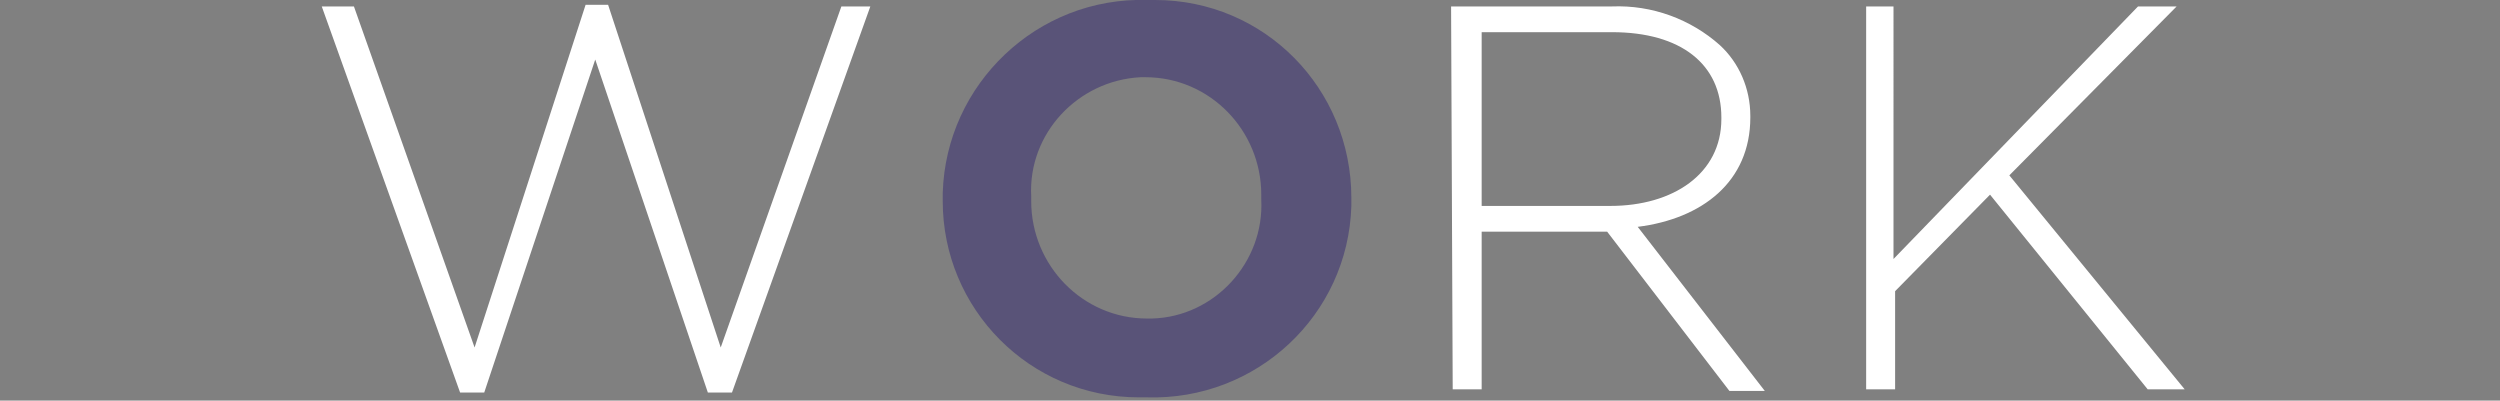 <?xml version="1.0" encoding="utf-8"?>
<!-- Generator: Adobe Illustrator 23.0.1, SVG Export Plug-In . SVG Version: 6.00 Build 0)  -->
<svg version="1.1" id="Layer_1" xmlns="http://www.w3.org/2000/svg" xmlns:xlink="http://www.w3.org/1999/xlink" x="0px" y="0px"
	 viewBox="0 0 155.4 24.9" style="enable-background:new 0 0 155.4 24.9;" xml:space="preserve">
<rect x="0" y="0" width="155.4" height="24.9" fill="#808080" stroke="none"/>
<style type="text/css">
	.st0{display:none;}
	.st1{display:inline;}
	.st2{fill:#FFFFFF;}
	.st3{fill:#496D22;}
	.st4{fill:#E43D30;}
	.st5{fill:#8A8381;}
	.st6{fill:#6C3B5D;}
	.st7{fill:#894B52;}
	.st8{fill:#595378;}
</style>
<title>Asset 1</title>
<g class="st0">
	<g id="Layer_1-2" class="st1">
		<g>
			<g>
				<g>
					<path class="st2" d="M138.4,24.4h1.8V13.5h13.6v-1.7h-13.6V1.9h15.2V0.2h-17V24.4z M114.8,24.4h1.8V13.5h13.6v-1.7h-13.6V1.9
						h15.2V0.2h-17L114.8,24.4z"/>
					<path class="st3" d="M102.8,12.4c0.2,4-2.9,7.3-6.9,7.5c-0.1,0-0.2,0-0.3,0c-4,0-7.3-3.3-7.3-7.3c0-0.1,0-0.1,0-0.2v-0.1
						c-0.2-4,2.9-7.3,6.9-7.5c0.1,0,0.2,0,0.3,0c4,0,7.3,3.3,7.3,7.3C102.8,12.2,102.8,12.3,102.8,12.4L102.8,12.4z M108.3,12.4
						L108.3,12.4C108.3,5.5,103,0,95.5,0c-6.9-0.2-12.6,5.2-12.8,12.1c0,0.1,0,0.3,0,0.4v0.1C83,19.7,89,25.1,96,24.9
						C102.8,24.4,108.1,19,108.3,12.4"/>
					<path class="st2" d="M49.1,24.4h17.3v-1.6H50.9v-9.7h13.8v-1.6H50.9V2h15.3V0.3H49.1V24.4z M25.1,24.4h17.3v-1.6H26.8v-9.7
						h13.8v-1.6H26.8V2h15.3V0.3h-17C25.1,0.3,25.1,24.4,25.1,24.4z M8.4,24.4h1.8V2h8.4V0.3H0v1.6h8.4V24.4z"/>
				</g>
			</g>
		</g>
	</g>
</g>
<title>Asset 2</title>
<g class="st0">
	<g id="Layer_1-2_1_" class="st1">
		<g>
			<g>
				<path class="st2" d="M118.6,24.4h1.8V2.1h8.4V0.4h-18.6V2h8.4V24.4z M97.6,24.8c4.6,0,8-2.7,8-6.6l0,0c0-3.5-2.3-5.5-7.9-6.6
					s-7-2.7-7-5.2V6.2c0-2.5,2.3-4.5,5.9-4.5c2.6-0.1,5.2,0.9,7.2,2.7l1-1.4c-2.3-2-5.2-3-8.3-2.9c-4.5,0-7.7,2.8-7.7,6.3v0.1
					c0,3.6,2.3,5.6,8.1,6.8c5.4,1.1,6.8,2.6,6.8,5.1v0.1c0,2.7-2.5,4.8-6.1,4.8c-3.2,0.1-6.4-1.2-8.6-3.6L87.8,21
					C90.5,23.4,93.9,24.8,97.6,24.8"/>
				<path class="st4" d="M70.3,20c-4,0-7.3-3.3-7.3-7.3c0-0.1,0-0.1,0-0.2v-0.1c-0.2-4,2.9-7.3,6.9-7.5c0.1,0,0.2,0,0.3,0
					c4,0,7.3,3.2,7.3,7.3c0,0.1,0,0.2,0,0.3v0.1c0.2,4-2.9,7.3-6.9,7.5C70.6,20,70.5,20,70.3,20 M70.3,24.8
					c6.9,0.2,12.6-5.2,12.8-12.1c0-0.1,0-0.2,0-0.4v-0.1C83.1,5.5,77.8,0,70.4,0c-6.9-0.2-12.6,5.2-12.8,12c0,0.1,0,0.3,0,0.4v0.1
					c0,6.8,5.5,12.3,12.3,12.4C70,24.9,70.1,24.9,70.3,24.8"/>
				<polygon class="st2" points="49.7,0.8 49.7,11.6 34.7,11.6 34.7,0.8 33,0.8 33,24.2 34.7,24.2 34.7,13.2 49.7,13.2 49.7,24.2 
					51.4,24.2 51.4,0.8 				"/>
			</g>
		</g>
	</g>
</g>
<title>Asset 12</title>
<g class="st0">
	<g id="Layer_1-2_2_" class="st1">
		<g>
			<g>
				<path class="st2" d="M133.7,24.9c4.6,0,8-2.7,8-6.6v-0.1c0-3.5-2.3-5.5-7.9-6.6c-5.6-1.1-7-2.7-7-5.3V6.2c0-2.5,2.3-4.5,5.9-4.5
					c2.7-0.1,5.2,0.9,7.2,2.7L141,3c-2.3-2-5.2-3-8.3-2.9c-4.5,0-7.7,2.8-7.7,6.3v0.1c0,3.7,2.3,5.6,8.1,6.8
					c5.5,1.1,6.8,2.6,6.8,5.1v0.1c0,2.8-2.5,4.8-6.1,4.8c-3.3,0.1-6.4-1.2-8.6-3.6L124,21C126.6,23.5,130.1,24.9,133.7,24.9
					 M107.9,24.9c5.9,0,9.9-3.7,9.9-10.6V0.4H116v14.1c0,5.8-3.1,8.8-8,8.8c-5.1,0-8.2-3.3-8.2-8.9v-14H98v14.1
					C98,21.2,102.1,24.9,107.9,24.9 M82.9,24.9c4.3,0,7-1.7,9.6-4.2l-1.2-1.2c-2.4,2.4-4.8,3.8-8.3,3.8c-5.8,0-10.2-4.8-10.2-10.8
					v-0.1c0-6.1,4.4-10.8,10.2-10.8c3.1,0,6,1.3,8.1,3.5l1.3-1.3C89.9,1.3,86.5-0.1,83,0c-7,0-12.1,5.7-12.1,12.5v0.1
					C70.8,19.5,75.9,24.9,82.9,24.9"/>
				<path class="st5" d="M52.7,20c-4,0-7.3-3.3-7.3-7.4c0-0.1,0-0.1,0-0.2v-0.1c-0.1-4,3-7.3,6.9-7.5c0.1,0,0.2,0,0.3,0
					c4,0,7.3,3.3,7.3,7.3c0,0.1,0,0.2,0,0.2v0.1c0.1,4-3,7.3-6.9,7.5C52.9,20,52.8,20,52.7,20 M52.6,24.9
					c6.9,0.2,12.6-5.2,12.8-12.1c0-0.1,0-0.3,0-0.4v-0.1C65.5,5.5,60.1,0,52.7,0c-6.9-0.2-12.6,5.2-12.8,12.1c0,0.1,0,0.3,0,0.4v0.1
					c0,6.8,5.5,12.4,12.3,12.4C52.3,24.9,52.5,24.9,52.6,24.9"/>
			</g>
		</g>
		<polygon class="st2" points="18,0.4 18,24.5 19.8,24.5 19.8,13.6 33.4,13.6 33.4,12 19.8,12 19.8,2.1 35,2.1 35,0.4 		"/>
	</g>
</g>
<title>Asset 4</title>
<g class="st0">
	<g id="Layer_1-2_3_" class="st1">
		<g>
			<g>
				<path class="st2" d="M109.7,24.3h17.1v-1.6h-15.3v-9.6h13.7v-1.6h-13.7V2.1h15.2V0.4h-17V24.3z M91.6,24.5h1.6l10.5-24h-1.9
					l-9.3,21.9l-9.4-22h-2L91.6,24.5z"/>
				<path class="st6" d="M71.3,12.4c0.2,3.9-2.9,7.3-6.8,7.4c-0.1,0-0.2,0-0.3,0c-4,0-7.2-3.3-7.2-7.3c0-0.1,0-0.2,0-0.2v-0.1
					c-0.2-3.9,2.9-7.3,6.8-7.4c0.1,0,0.2,0,0.3,0c4,0,7.2,3.3,7.2,7.3C71.3,12.2,71.3,12.3,71.3,12.4L71.3,12.4z M76.8,12.4
					L76.8,12.4C76.5,5.3,70.7-0.2,63.7,0C57,0.2,51.6,5.6,51.4,12.4v0.1c0.2,7,6.1,12.5,13.1,12.3C71.2,24.5,76.6,19.1,76.8,12.4"/>
				<polygon class="st2" points="31,24.3 46.8,24.3 46.8,22.7 32.8,22.7 32.8,0.4 31,0.4 				"/>
			</g>
		</g>
	</g>
</g>
<title>Asset 5</title>
<g class="st0">
	<g id="Layer_1-2_4_" class="st1">
		<g>
			<g>
				<path class="st2" d="M137.2,24.6h17.4v-1.7H139v-9.7h13.8v-1.6H139V2.1h15.4V0.4h-17.2V24.6z M111.2,24.6h19.1V23h-16.6
					l16.5-21.6v-1h-18.5V2h15.9l-16.5,21.6L111.2,24.6L111.2,24.6z M94.5,23.4c-6,0-10.3-4.9-10.3-10.9v-0.1c0-6,4.3-10.8,10.3-10.8
					s10.3,4.9,10.3,10.9v0.1C104.8,18.6,100.5,23.4,94.5,23.4 M94.5,25c7.3,0,12.2-5.9,12.2-12.5v-0.1c0-6.6-4.8-12.4-12.1-12.4
					S82.3,5.9,82.3,12.5v0.1C82.3,19.2,87.1,25,94.5,25"/>
				<path class="st7" d="M64.2,20.1c-4.1,0-7.3-3.3-7.3-7.4c0-0.1,0-0.1,0-0.2v-0.1c-0.2-4,2.9-7.4,6.9-7.5c0.1,0,0.2,0,0.3,0
					c4.1,0,7.3,3.3,7.3,7.4c0,0.1,0,0.2,0,0.2v0.1c0.2,4-2.9,7.4-6.9,7.5C64.4,20.1,64.3,20.1,64.2,20.1 M64.1,25
					C71,25.2,76.8,19.8,77,12.9c0-0.1,0-0.3,0-0.4v-0.1C77,5.6,71.6,0,64.2,0c-6.9-0.2-12.7,5.2-12.9,12.1c0,0.1,0,0.3,0,0.4v0.1
					C51.3,19.4,56.6,25,64.1,25"/>
				<path class="st2" d="M24.7,24.6h1.7V3.1l17,21.5h1.3V0.4H43v21l-16.7-21h-1.7L24.7,24.6z M9.7,24.9c4.7,0,8-2.7,8-6.6v-0.1
					c0-3.5-2.4-5.5-7.9-6.7s-7-2.7-7-5.3v0c0-2.5,2.3-4.6,5.9-4.6c2.7,0,5.3,0.9,7.2,2.7L17.1,3c-2.3-2-5.3-3-8.3-2.9
					C4.3,0,1,2.8,1,6.4v0.1c0,3.7,2.3,5.6,8.2,6.8c5.5,1.1,6.8,2.6,6.8,5.2v0.1c0,2.8-2.5,4.8-6.1,4.8c-3.3,0.1-6.4-1.2-8.7-3.6
					L0,21.1C2.6,23.6,6.1,25,9.7,24.9"/>
			</g>
		</g>
	</g>
</g>
<title>Asset 9</title>
<g>
	<g id="Layer_1-2_5_">
		<g>
			<g>
				<path class="st2" d="M116,24.2h1.8v-6.1l5.9-6l9.8,12.1h2.3l-10.9-13.3l10.4-10.5h-2.4l-15.2,15.7V0.4H116V24.2z M92.1,12.8V2
					h8.1c4.3,0,6.8,2,6.8,5.3v0.1c0,3.4-3,5.4-6.9,5.4H92.1z M90.3,24.2h1.8v-9.8h7.8l7.6,9.9h2.2l-7.9-10.2c4-0.5,7-2.8,7-6.8V7.2
					c0-1.7-0.7-3.3-1.9-4.4c-1.8-1.6-4.2-2.5-6.7-2.4h-10L90.3,24.2L90.3,24.2z"/>
				<path class="st8" d="M71.3,19.8c-4,0-7.2-3.3-7.2-7.3c0-0.1,0-0.1,0-0.2v-0.1C63.9,8.3,67,5,70.9,4.8c0.1,0,0.2,0,0.3,0
					c4,0,7.2,3.3,7.2,7.3c0,0.1,0,0.1,0,0.2v0.1c0.2,3.9-2.9,7.3-6.8,7.4C71.5,19.8,71.4,19.8,71.3,19.8 M71.3,24.7
					c6.8,0.2,12.5-5.1,12.7-11.9c0-0.1,0-0.3,0-0.4v-0.1C84,5.5,78.6,0,71.8,0c-0.2,0-0.3,0-0.5,0c-6.8-0.2-12.5,5.2-12.7,12
					c0,0.1,0,0.3,0,0.4v0.1c0,6.7,5.4,12.2,12.2,12.2C70.9,24.7,71.1,24.7,71.3,24.7"/>
			</g>
		</g>
		<g>
			<g>
				<polygon class="st2" points="36.4,0.3 29.5,21.6 22,0.4 20,0.4 28.6,24.4 30.1,24.4 37,3.7 44,24.4 45.5,24.4 54.1,0.4 
					52.3,0.4 44.8,21.6 37.8,0.3 				"/>
			</g>
		</g>
	</g>
</g>
</svg>

